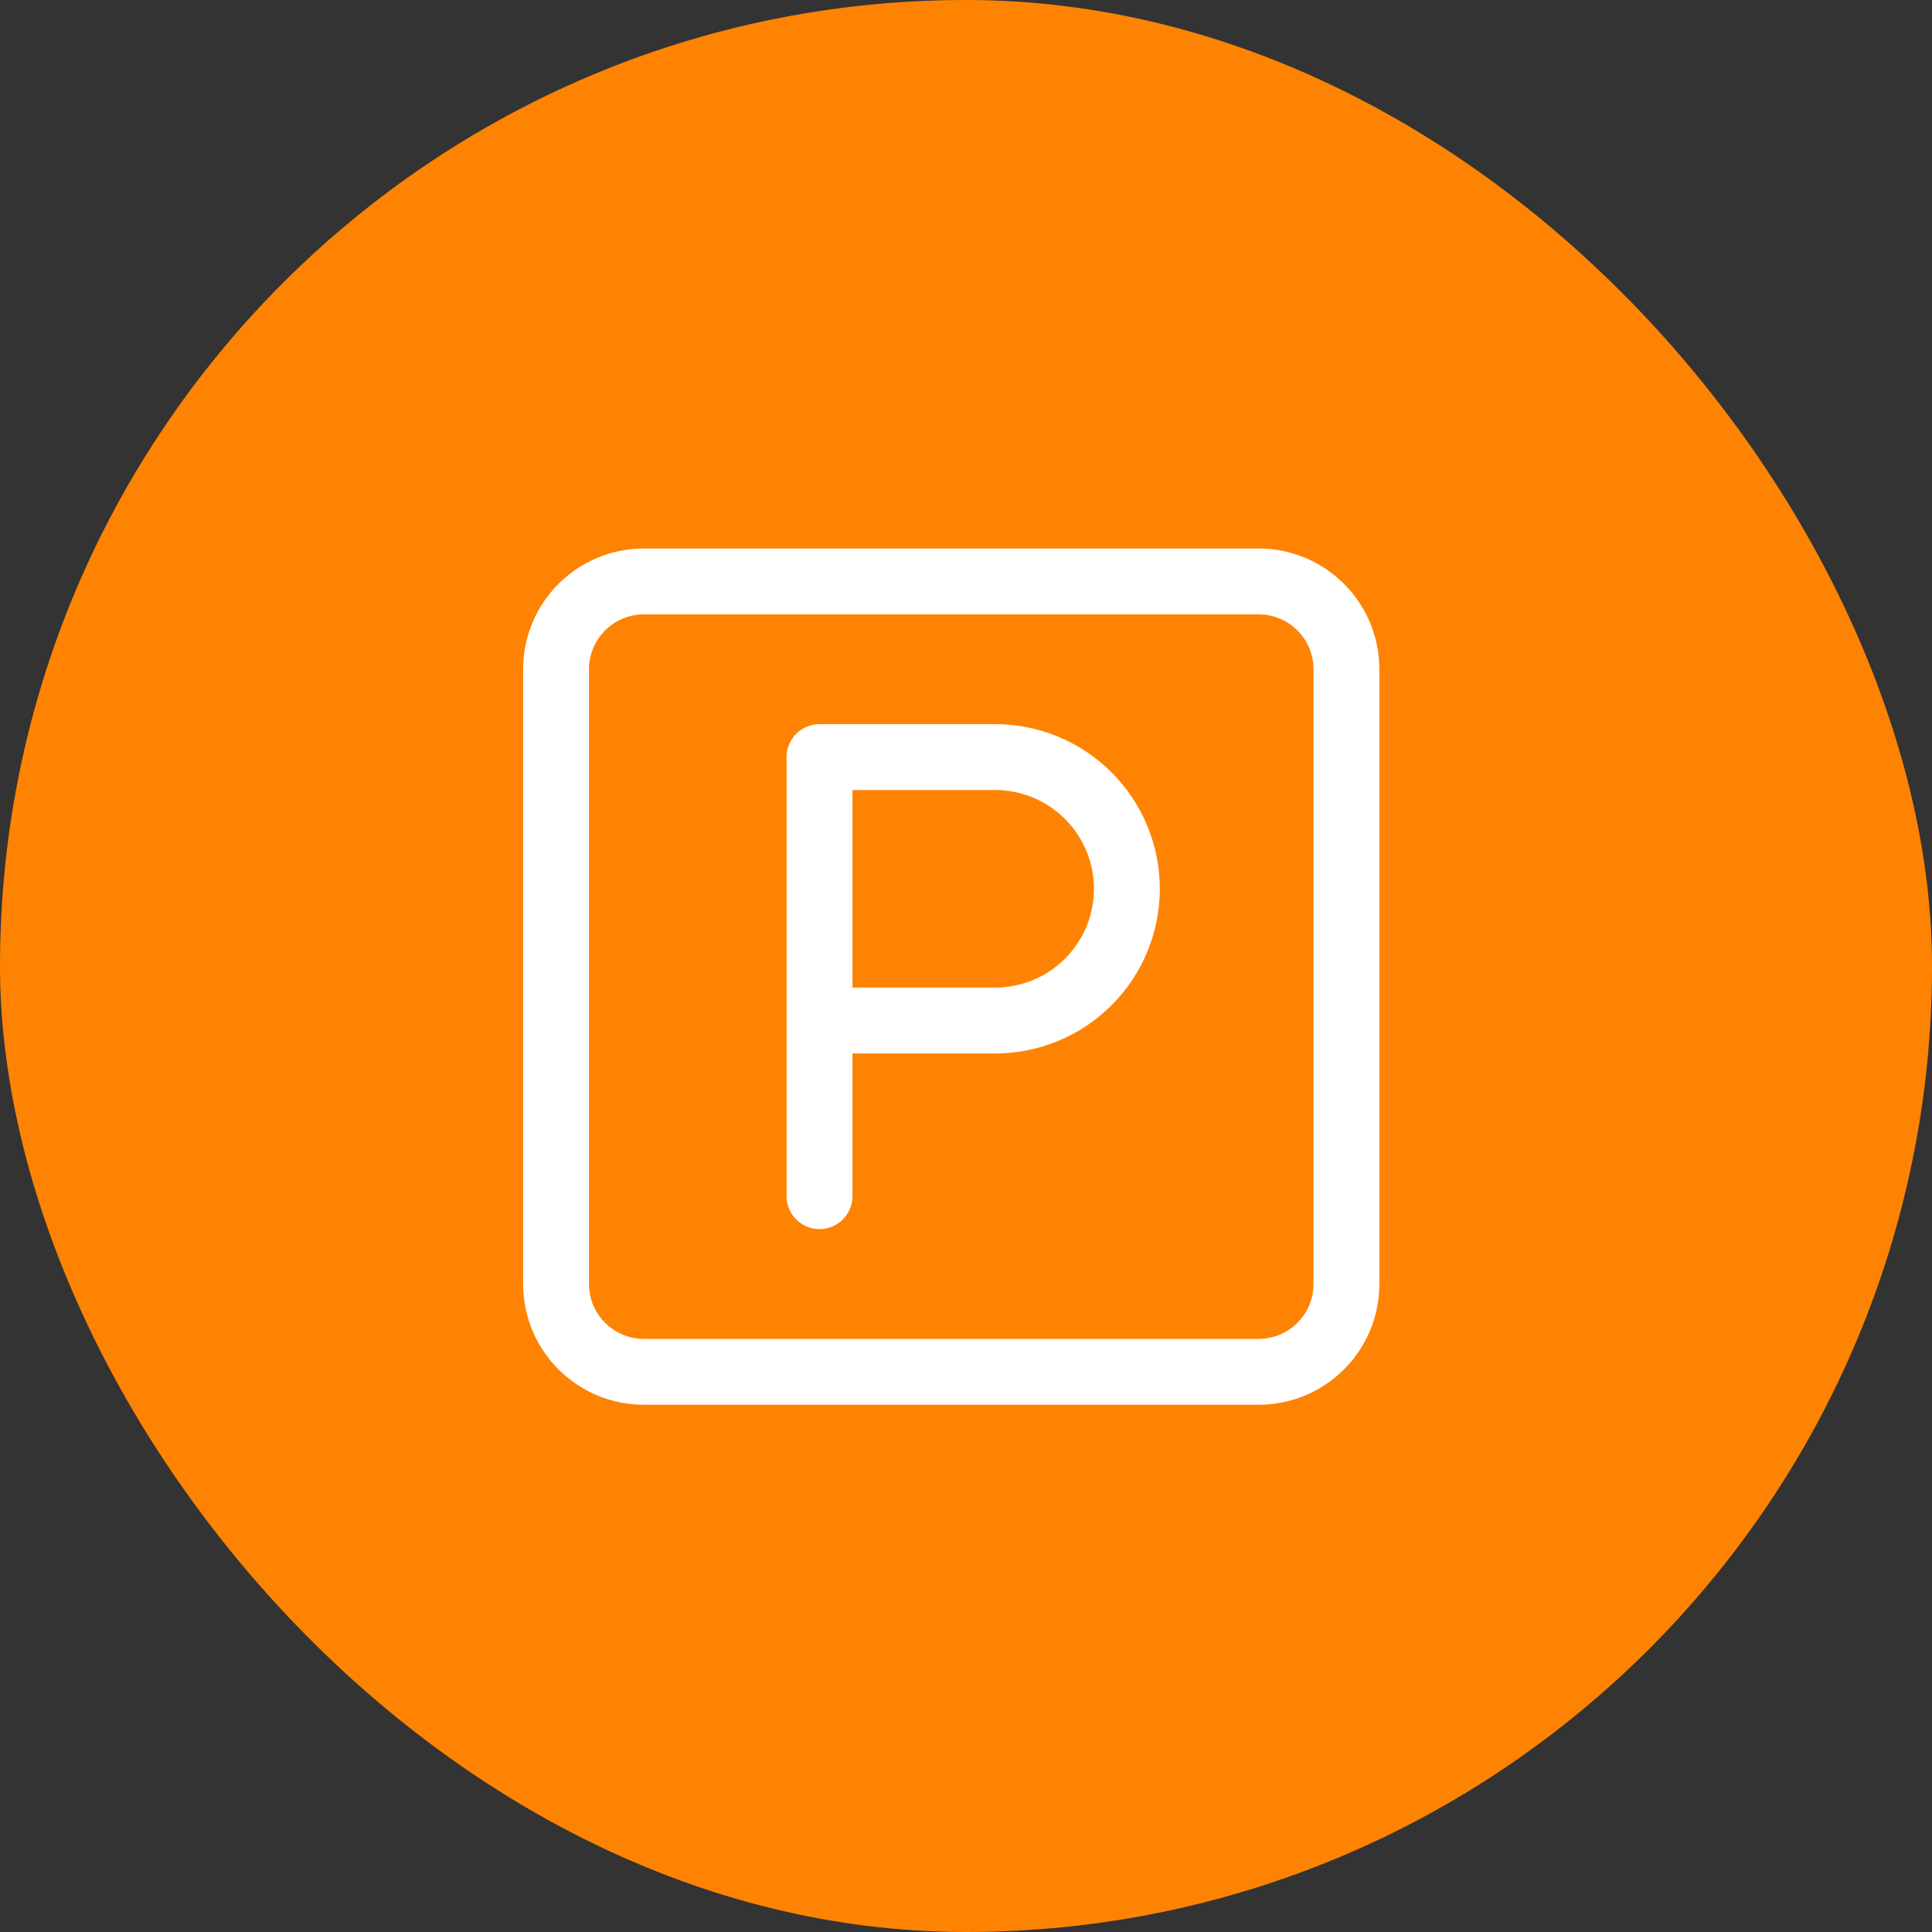 <svg width="44" height="44" viewBox="0 0 44 44" fill="none" xmlns="http://www.w3.org/2000/svg">
<rect x="0" y="0" width="44" height="44" fill="#333333" stroke="none"/>
<rect width="44" height="44" rx="22" fill="#FF8302"/>
<path d="M28.664 13.242H14.664C13.559 13.242 12.664 14.138 12.664 15.242V29.242C12.664 30.347 13.559 31.242 14.664 31.242H28.664C29.769 31.242 30.664 30.347 30.664 29.242V15.242C30.664 14.138 29.769 13.242 28.664 13.242Z" stroke="white" stroke-width="1.5" stroke-linecap="round" stroke-linejoin="round"/>
<path d="M18.664 27.242V17.242H22.664C23.46 17.242 24.223 17.558 24.785 18.121C25.348 18.683 25.664 19.447 25.664 20.242C25.664 21.038 25.348 21.801 24.785 22.363C24.223 22.926 23.46 23.242 22.664 23.242H18.664" stroke="white" stroke-width="1.5" stroke-linecap="round" stroke-linejoin="round"/>
</svg>

